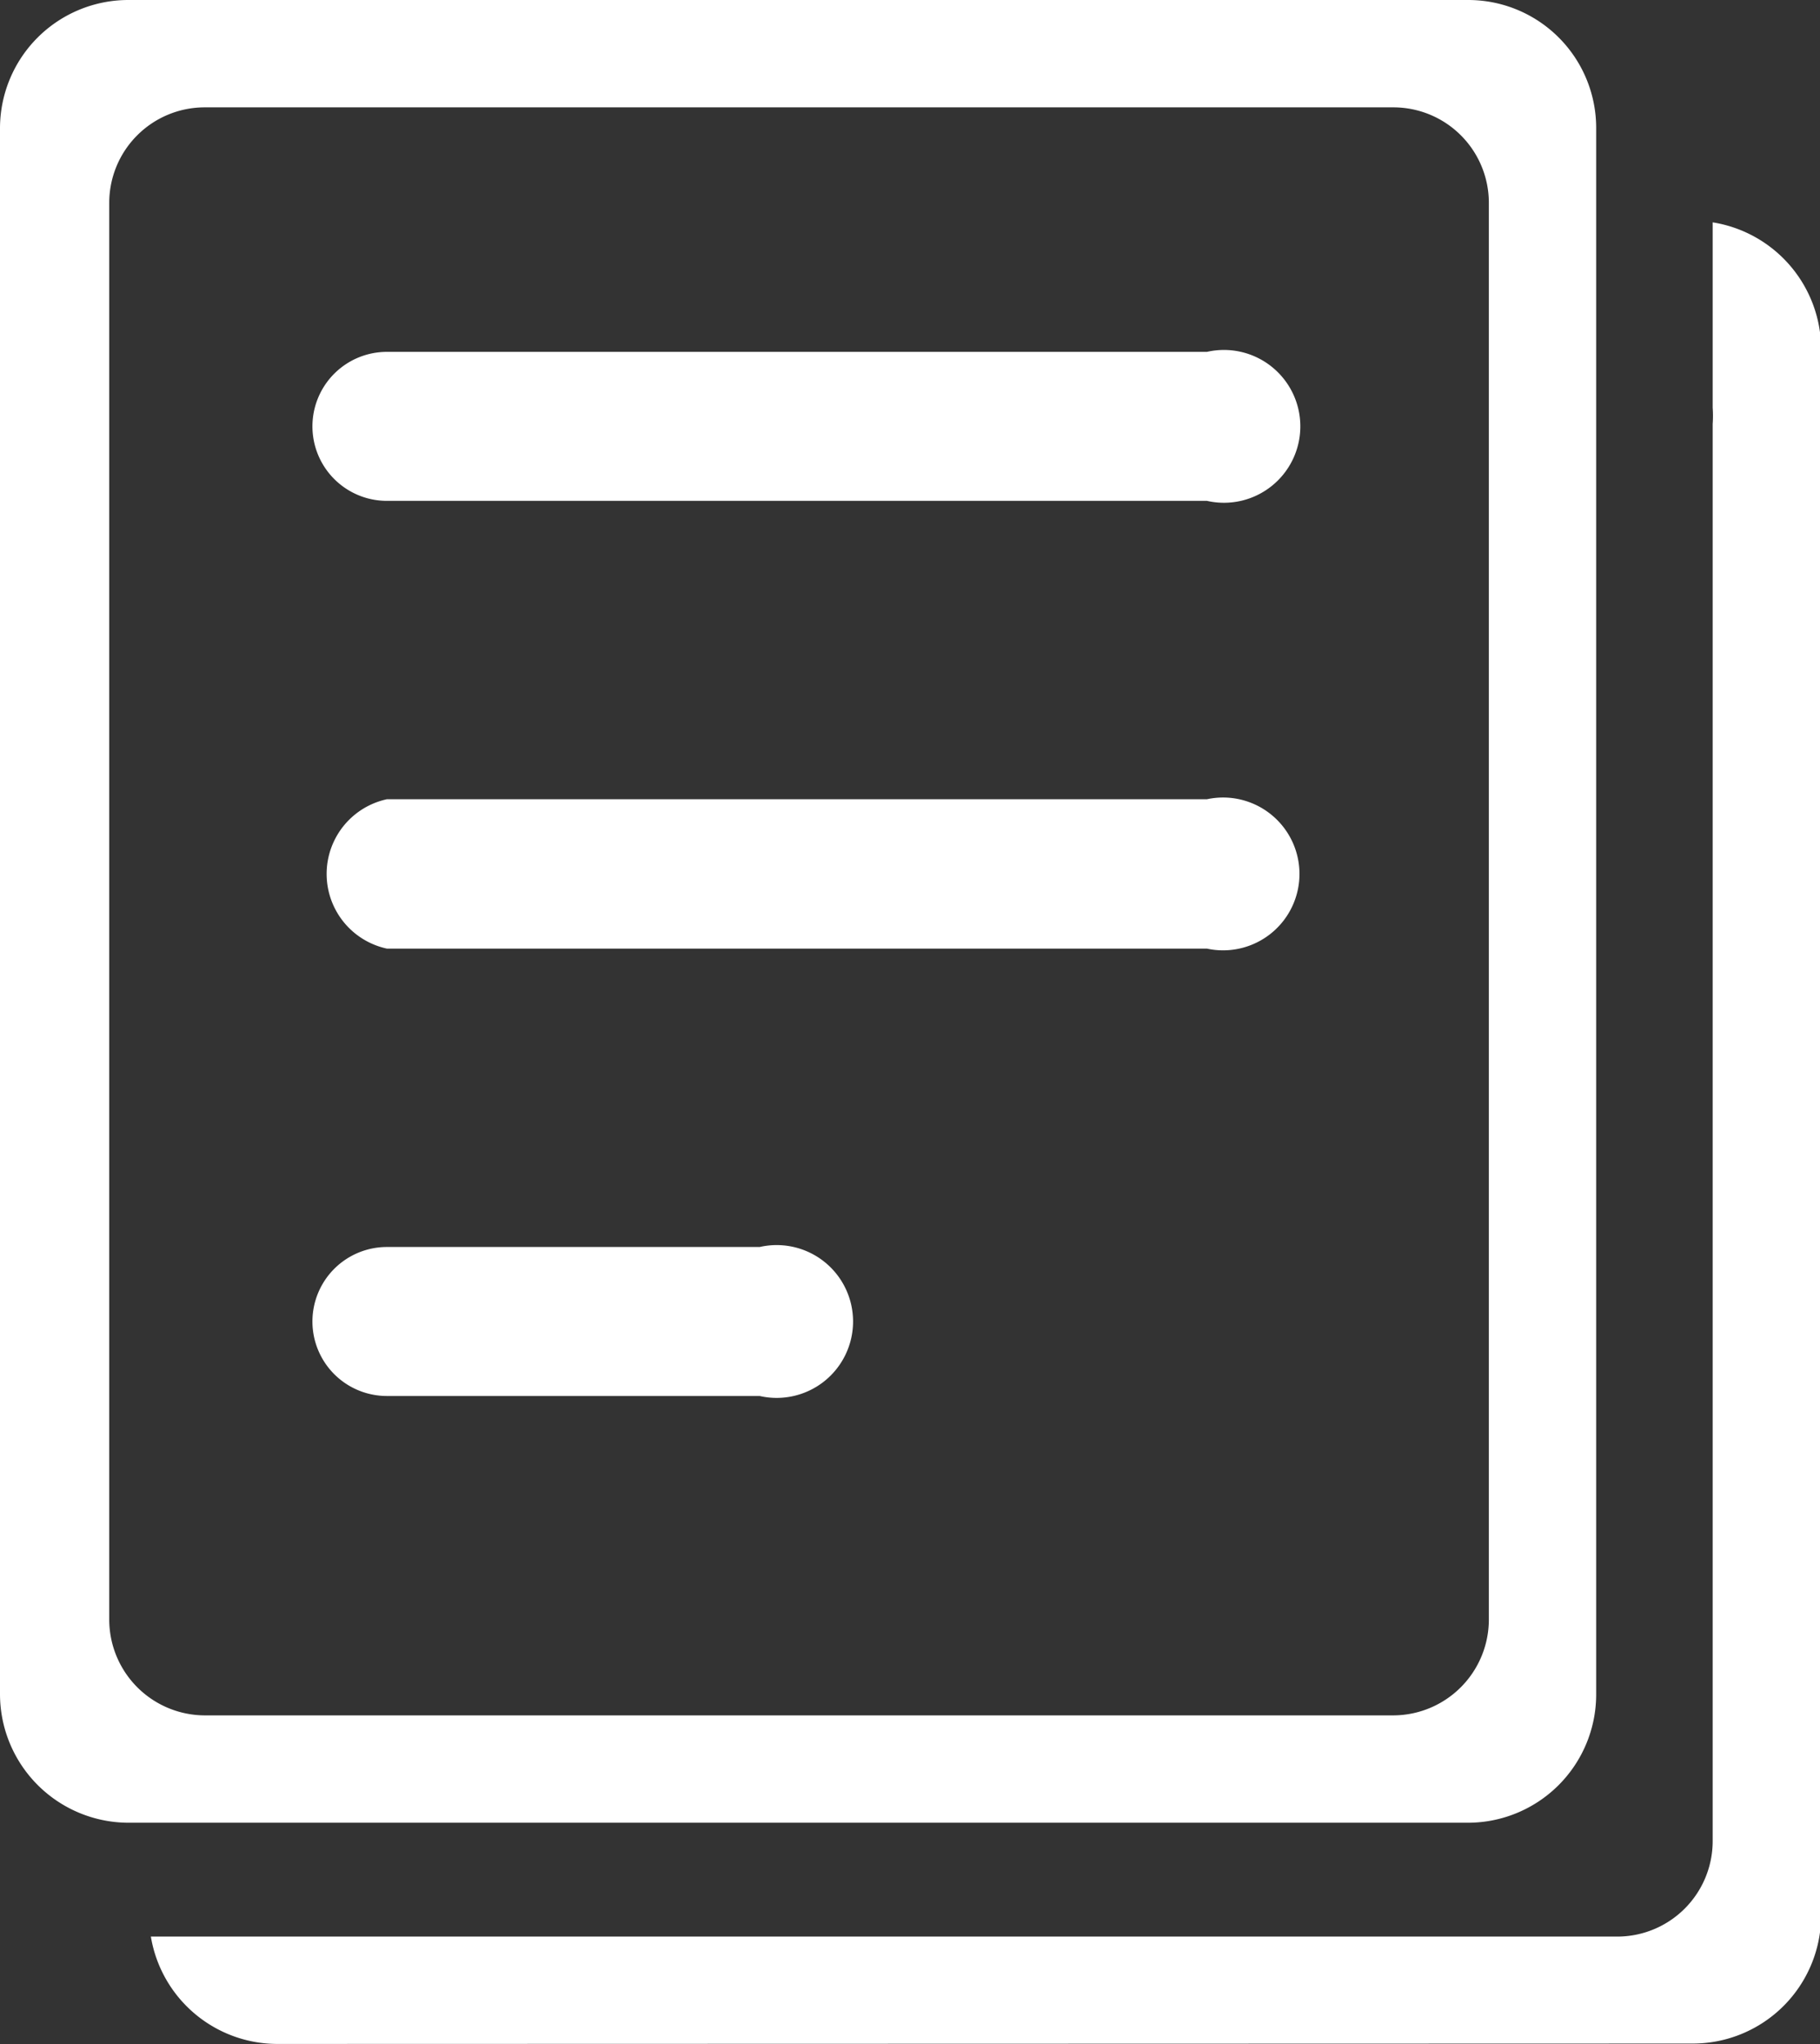 <svg id="图层_1" data-name="图层 1" xmlns="http://www.w3.org/2000/svg" viewBox="0 0 47.65 53.51"><rect x="0" y="0" width="47.65" height="53.51" fill="#333333" stroke="none"/><defs><style>.cls-1{fill:#fff;}</style></defs><title>svg35</title><g id="_编组_" data-name="&lt;编组&gt;"><g id="_编组_2" data-name="&lt;编组&gt;"><path class="cls-1" d="M192.38,119.89a3.37,3.37,0,0,1-3.36-3.36v-41a3.36,3.36,0,0,1,3.36-3.35h35.08a3.35,3.35,0,0,1,3.35,3.35v41a3.36,3.36,0,0,1-3.35,3.36Zm2-44.9a2.5,2.5,0,0,0-2.5,2.5v37.09a2.51,2.51,0,0,0,2.5,2.5H225.5a2.51,2.51,0,0,0,2.5-2.5V77.49a2.5,2.5,0,0,0-2.5-2.5Z" transform="translate(-189.02 -72.18)"/></g><path id="_复合路径_" data-name="&lt;复合路径&gt;" class="cls-1" d="M220.62,85.29H199.15a1.95,1.95,0,0,1,0-3.9h21.47a2,2,0,1,1,0,3.9Zm0,11.72H199.15a2,2,0,0,1,0-3.91h21.47a2,2,0,1,1,0,3.91Zm-11.71,11.71h-9.76a1.95,1.95,0,0,1,0-3.9h9.76a2,2,0,1,1,0,3.9Zm0,0" transform="translate(-189.02 -72.18)"/><path class="cls-1" d="M196.28,125.68a3.36,3.36,0,0,1-3.31-2.81h38.39a2.5,2.5,0,0,0,2.5-2.5V83.28a3,3,0,0,0,0-.43V78a3.37,3.37,0,0,1,2.84,3.32v41a3.36,3.36,0,0,1-3.36,3.35Z" transform="translate(-189.02 -72.18)"/></g></svg>